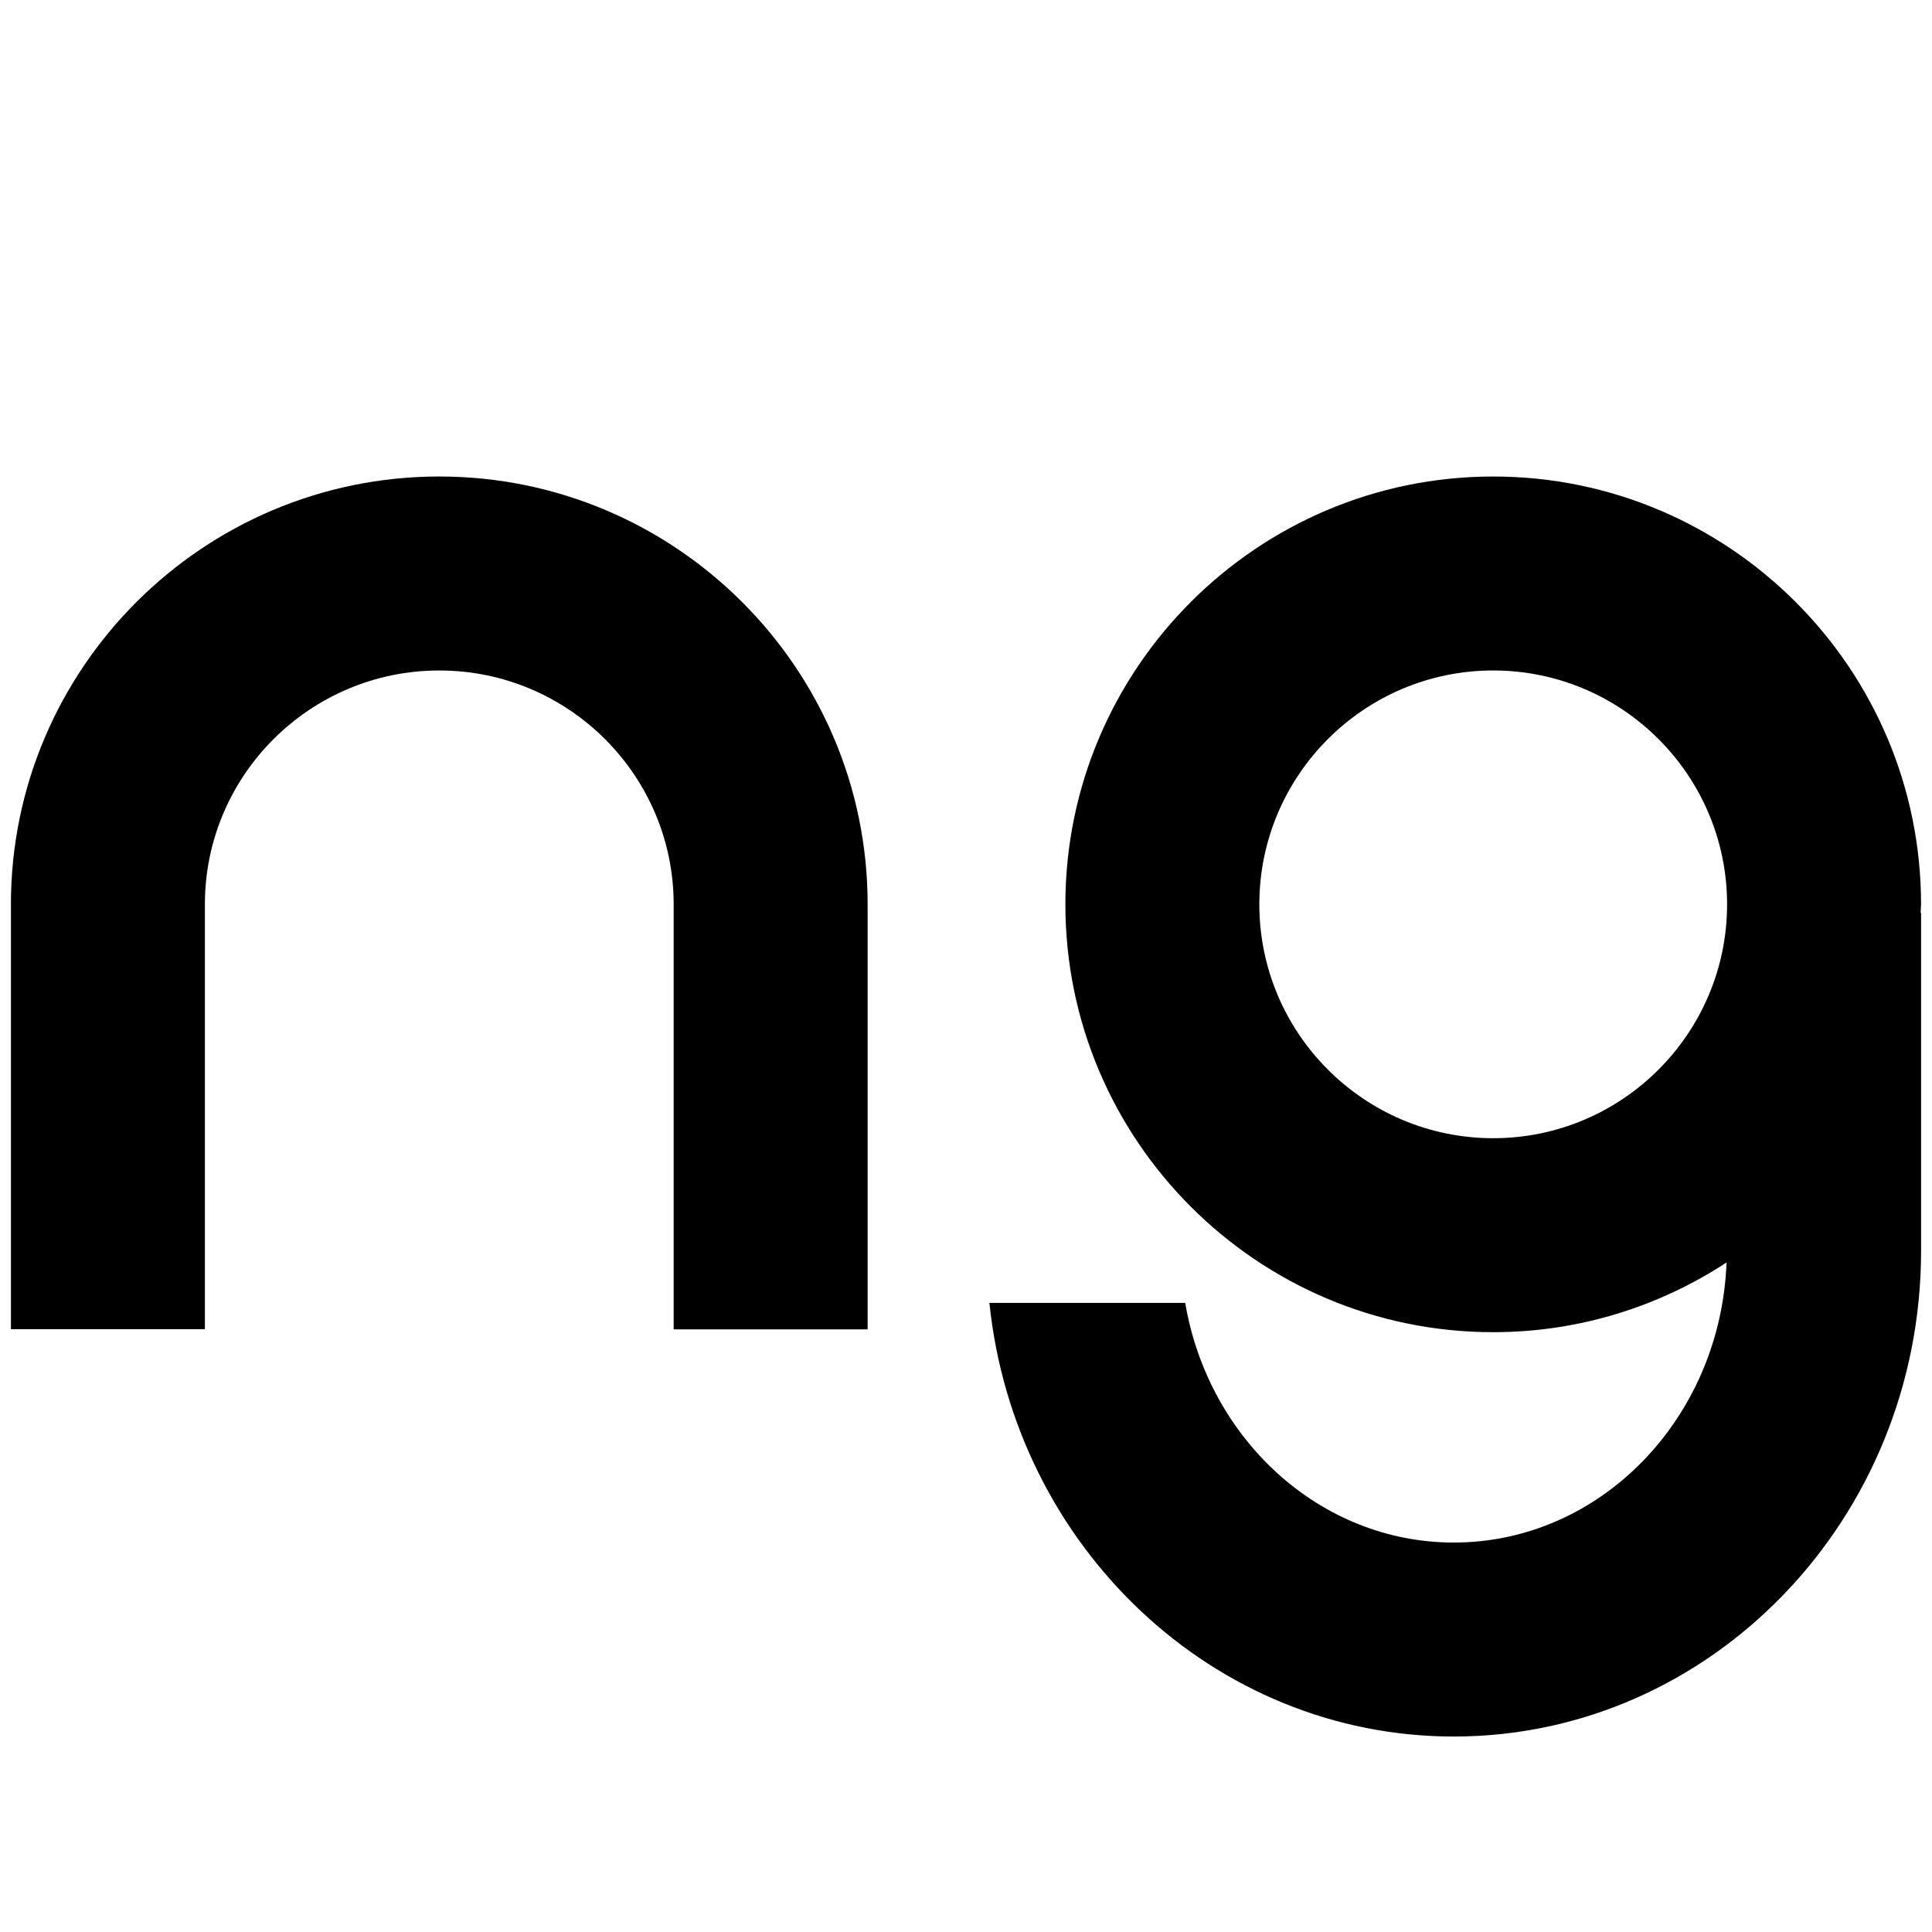<svg xmlns="http://www.w3.org/2000/svg" viewBox="0 0 275 275"><path d="M123.499 189.223h-27.61v-60.501c0-18.355-14.967-33.286-33.363-33.286s-33.361 14.931-33.361 33.286v60.468H1.554v-60.468c0-33.58 27.352-60.897 60.971-60.897s60.973 27.317 60.973 60.896v60.501h.001Zm149.881-59.276c.008-.411.062-.811.062-1.223 0-33.579-27.319-60.898-60.898-60.898s-60.898 27.319-60.898 60.898 27.319 60.898 60.898 60.898c12.252 0 23.648-3.669 33.211-9.92-.829 22.126-17.898 39.864-38.819 39.864-19.071 0-34.945-14.743-38.235-34.11h-27.87c3.575 34.646 31.85 61.72 66.105 61.72 36.672 0 66.509-31.017 66.509-69.141v-48.088zm-60.837 32.065c-18.355 0-33.289-14.933-33.289-33.289s14.933-33.289 33.289-33.289 33.289 14.933 33.289 33.289-14.933 33.289-33.289 33.289"/></svg>
